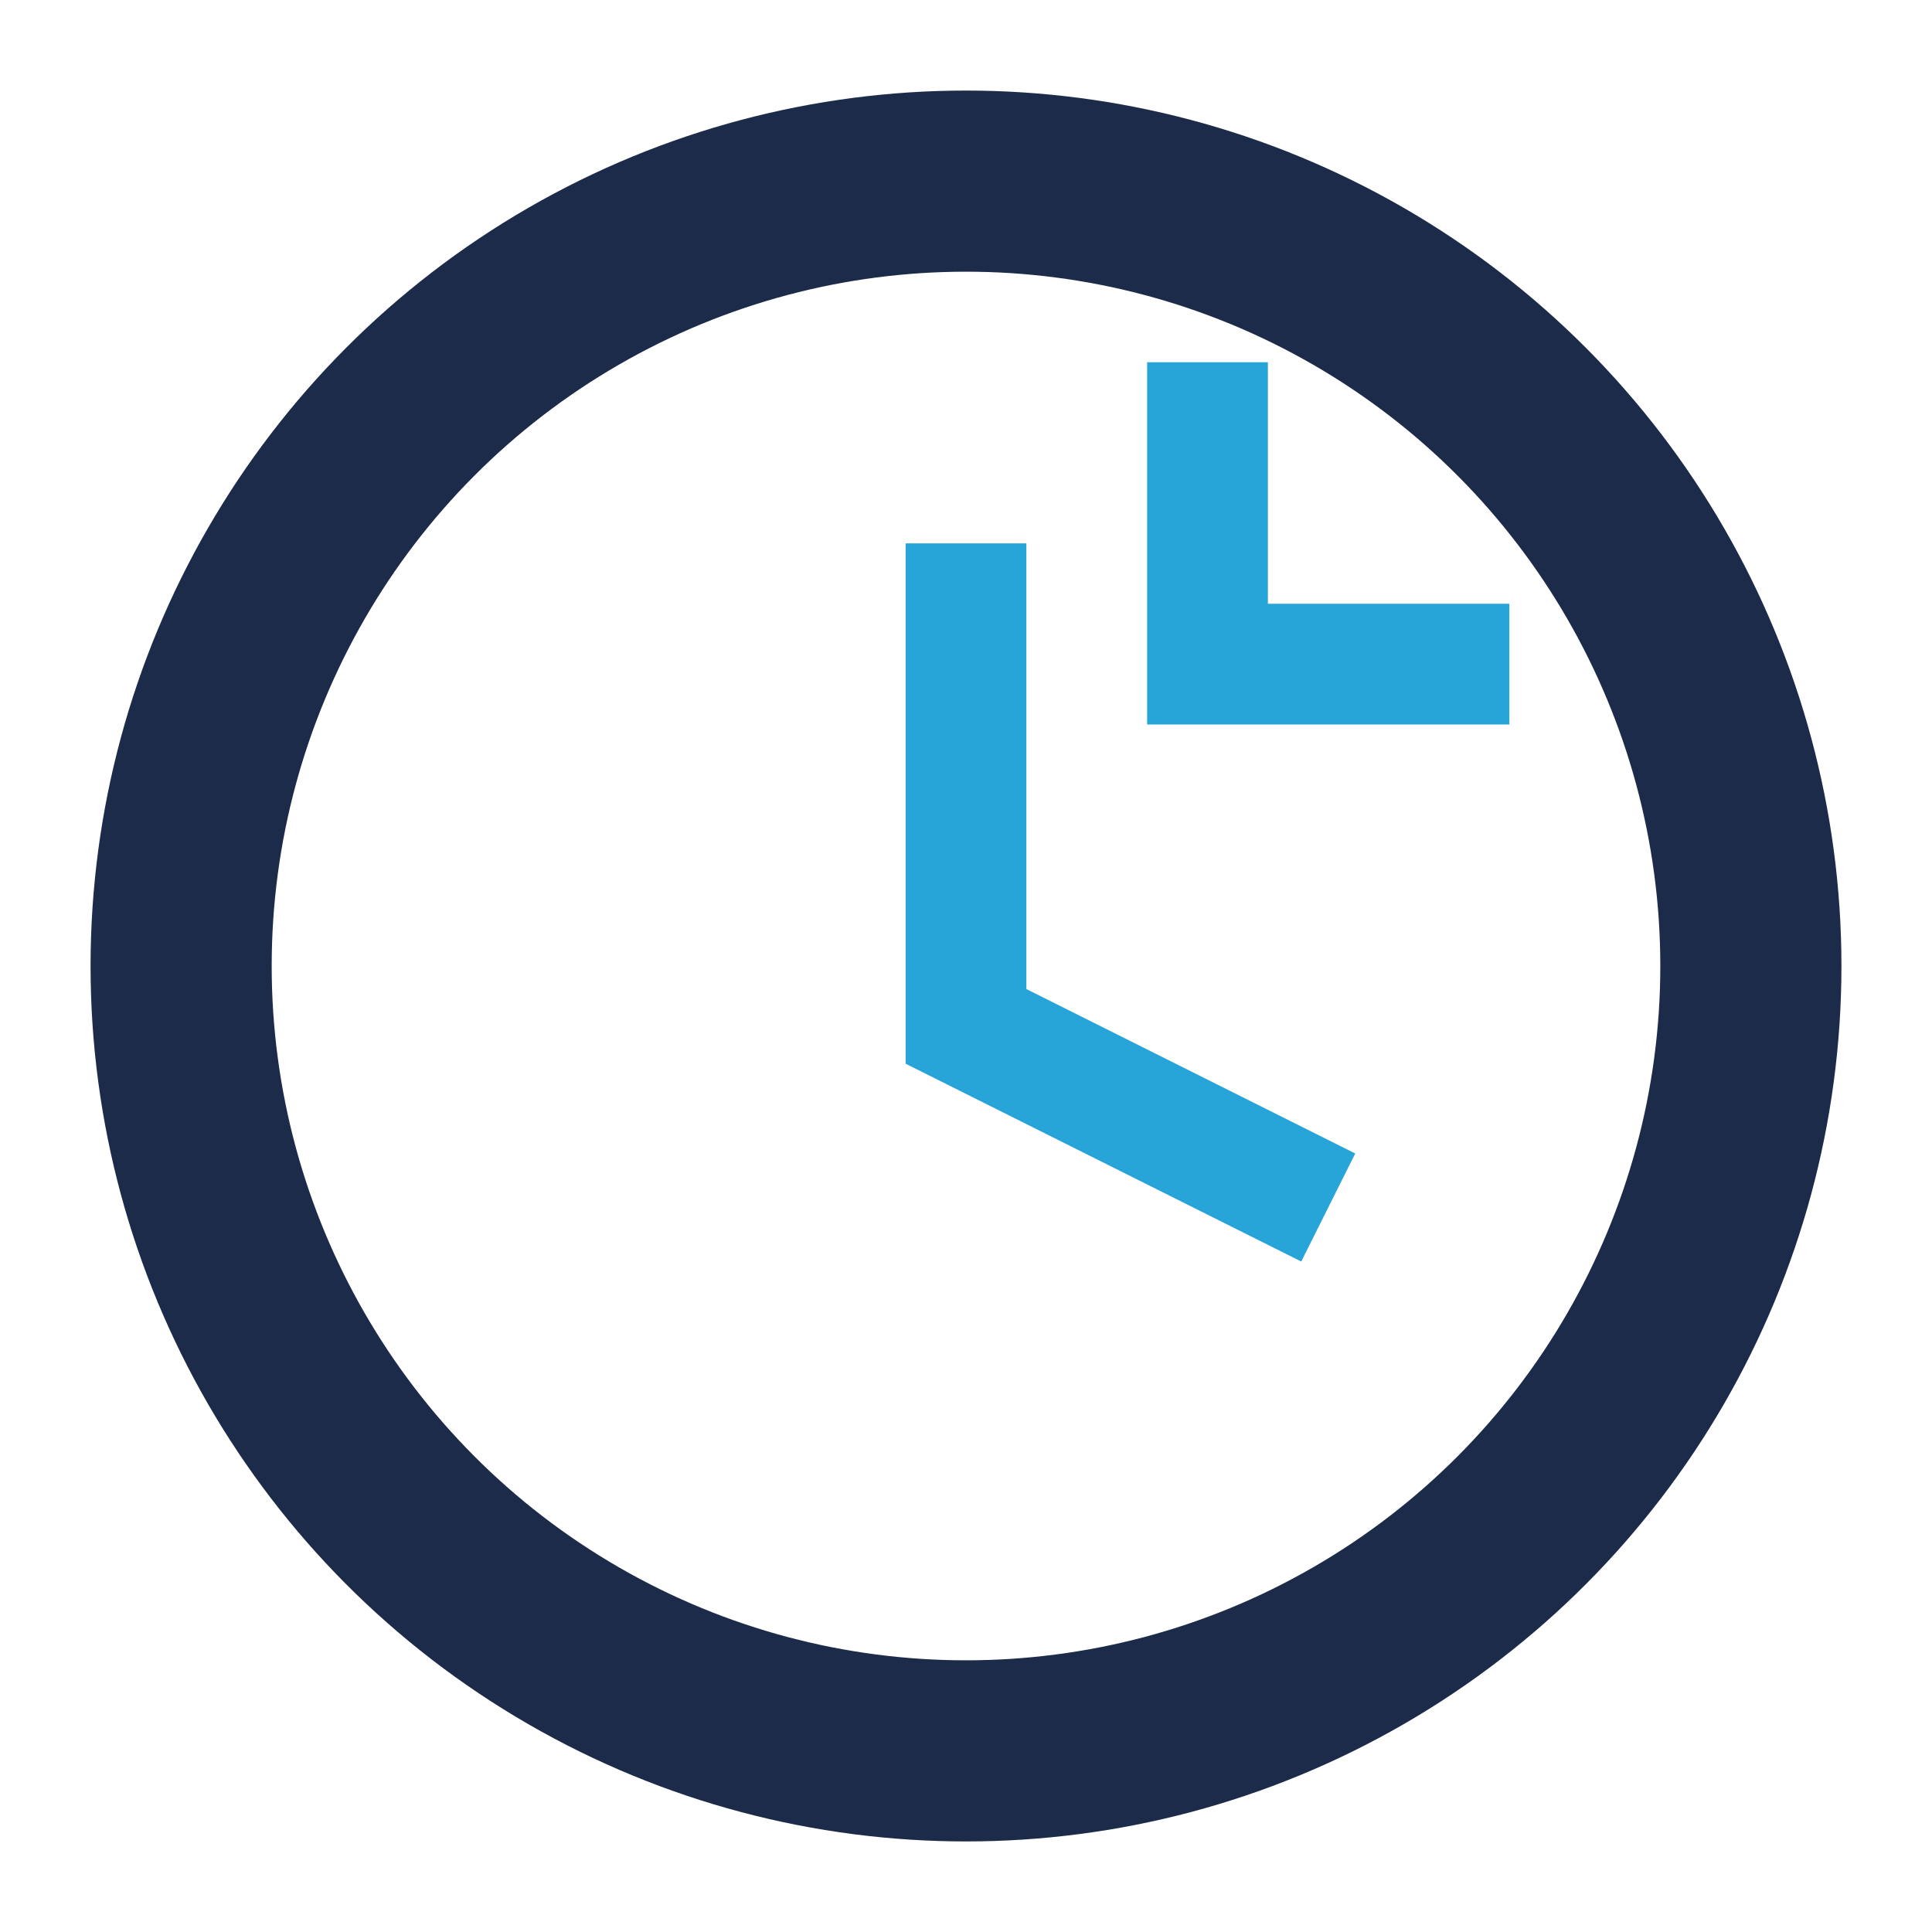<?xml version="1.0" encoding="UTF-8"?>
<svg xmlns="http://www.w3.org/2000/svg" width="32" height="32" viewBox="0 0 32 32"><circle cx="16" cy="16" r="13" fill="none" stroke="#1C2B49" stroke-width="3"/><path d="M16 9v8l6 3" stroke="#27A5D8" stroke-width="2" fill="none"/><path d="M25 11h-5v-5" stroke="#27A5D8" stroke-width="2" fill="none"/></svg>